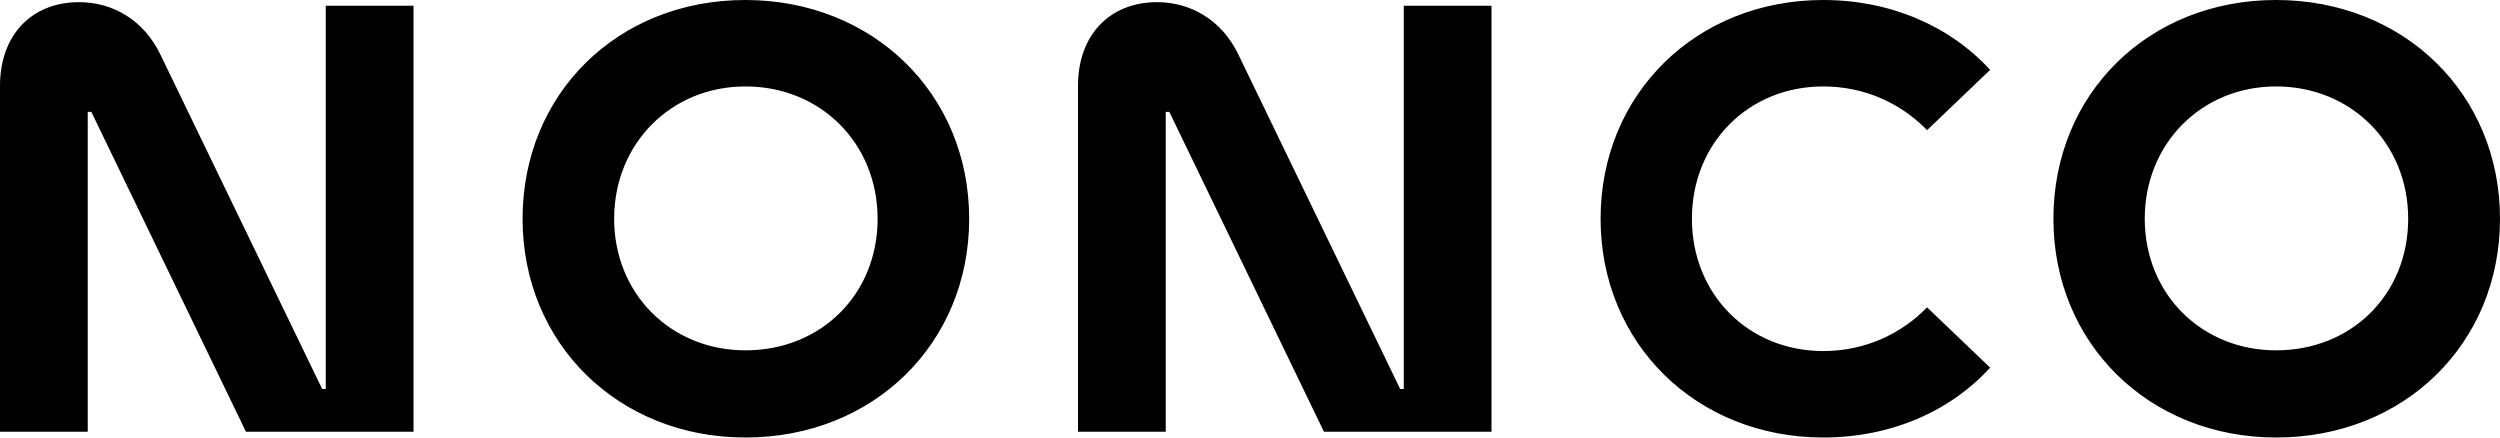 <svg xmlns="http://www.w3.org/2000/svg" width="200" height="35" viewBox="0 0 200 35" fill="none"><path d="M182.088 28.027C176.105 28.027 171.579 23.493 171.579 17.5C171.579 11.507 176.105 6.915 182.088 6.915C188.072 6.915 192.655 11.449 192.655 17.5C192.655 23.551 188.129 28.027 182.088 28.027ZM145.862 35C151.27 35 156.026 32.906 159.21 29.41L154.166 24.588C152.133 26.682 149.238 28.084 145.862 28.084C139.879 28.084 135.353 23.551 135.353 17.5C135.353 11.449 139.879 6.915 145.862 6.915C149.238 6.915 152.133 8.318 154.166 10.412L159.21 5.59C156.007 2.094 151.251 0 145.862 0C135.699 0 128.047 7.511 128.047 17.5C128.047 27.489 135.718 35 145.862 35ZM86.24 34.539H93.259V8.952H93.547L105.916 34.539H119.321V0.461H112.302V31.12H112.015L99.07 4.361C97.728 1.575 95.234 0.173 92.569 0.173C88.733 0.173 86.24 2.843 86.24 6.858V34.539ZM59.641 28.027C53.658 28.027 49.132 23.493 49.132 17.5C49.132 11.507 53.658 6.915 59.641 6.915C65.625 6.915 70.208 11.449 70.208 17.5C70.208 23.551 65.682 28.027 59.641 28.027ZM59.641 35C69.863 35 77.534 27.489 77.534 17.5C77.534 7.511 69.844 0 59.622 0C49.401 0 41.806 7.511 41.806 17.5C41.806 27.489 49.477 35 59.622 35H59.641ZM0.019 34.539H7.019V8.952H7.307L19.676 34.539H33.081V0.461H26.062V31.12H25.774L12.83 4.361C11.487 1.575 8.994 0.173 6.329 0.173C2.493 0.173 0 2.843 0 6.858V34.539H0.019ZM182.108 35C192.329 35 200 27.489 200 17.5C200 7.511 192.31 0 182.088 0C171.867 0 164.273 7.511 164.273 17.5C164.273 27.489 171.944 35 182.088 35H182.108Z" fill="black"></path></svg>